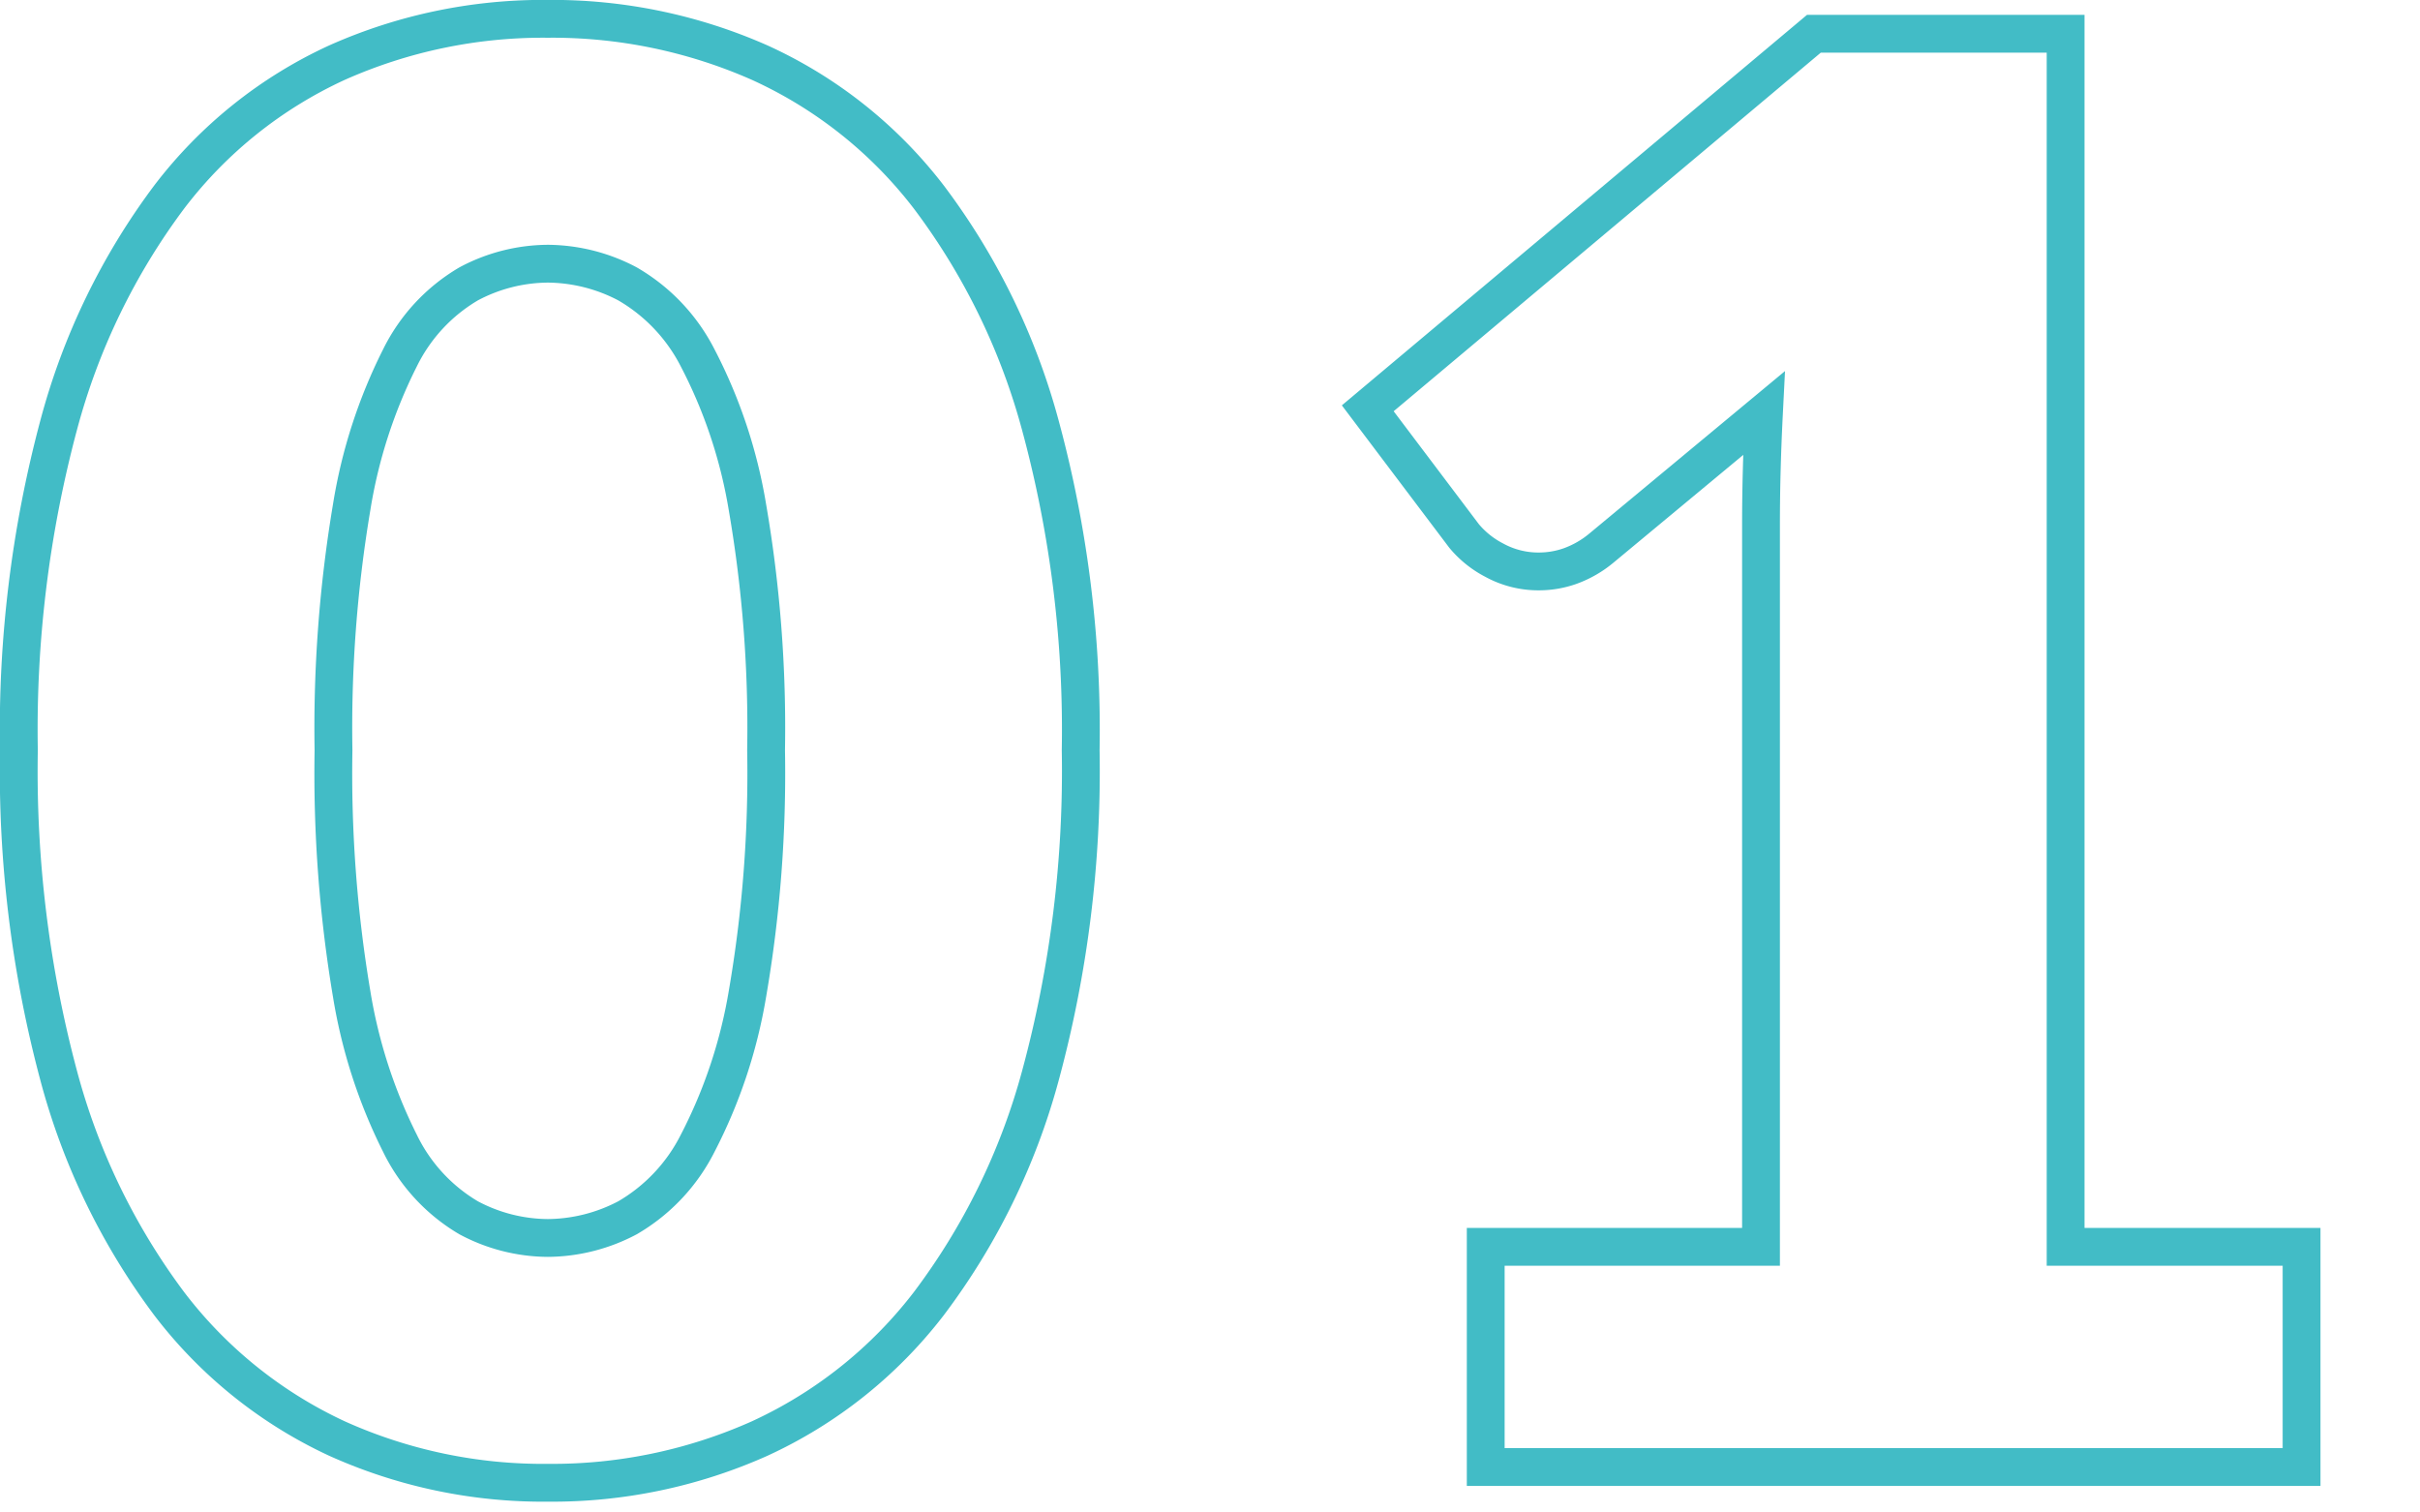 <svg xmlns="http://www.w3.org/2000/svg" width="64" height="40"><defs><clipPath id="a"><path d="M0 0h64v40H0z"/></clipPath></defs><g data-name="Custom Size – 1" clip-path="url(#a)"><path d="M28.58 19.844a30.807 30.807 0 01-1.066 8.606 17.663 17.663 0 01-2.954 6.032 11.9 11.9 0 01-4.469 3.562 13.437 13.437 0 01-5.6 1.17 13.26 13.26 0 01-5.58-1.17 11.85 11.85 0 01-4.433-3.562 17.639 17.639 0 01-2.925-6.032A31.165 31.165 0 01.5 19.844a31.165 31.165 0 011.053-8.606 17.639 17.639 0 012.925-6.032 11.73 11.73 0 014.433-3.549A13.387 13.387 0 0114.488.498a13.566 13.566 0 015.6 1.157 11.781 11.781 0 014.472 3.551 17.663 17.663 0 012.951 6.032 30.807 30.807 0 011.069 8.606zm-8.32 0a34.336 34.336 0 00-.494-6.435 13.191 13.191 0 00-1.313-3.939 4.761 4.761 0 00-1.859-1.963 4.574 4.574 0 00-2.106-.533 4.5 4.5 0 00-2.093.533 4.644 4.644 0 00-1.82 1.963 13.534 13.534 0 00-1.274 3.939 35.243 35.243 0 00-.481 6.435 35.2 35.2 0 00.481 6.448 13.716 13.716 0 001.274 3.939 4.635 4.635 0 001.82 1.976 4.5 4.5 0 002.093.533 4.574 4.574 0 002.106-.533 4.749 4.749 0 001.859-1.976 13.366 13.366 0 001.313-3.939 34.3 34.3 0 00.494-6.448zm19.032 13.13h7.28v-19.11q0-1.4.078-2.938l-4.29 3.562a2.75 2.75 0 01-.832.481 2.474 2.474 0 01-.806.143 2.428 2.428 0 01-1.209-.3 2.572 2.572 0 01-.793-.637l-2.548-3.377 11.8-9.906h6.656v32.082h6.24v5.824H39.292z" fill="none" stroke="#42bcc6"/></g></svg>
